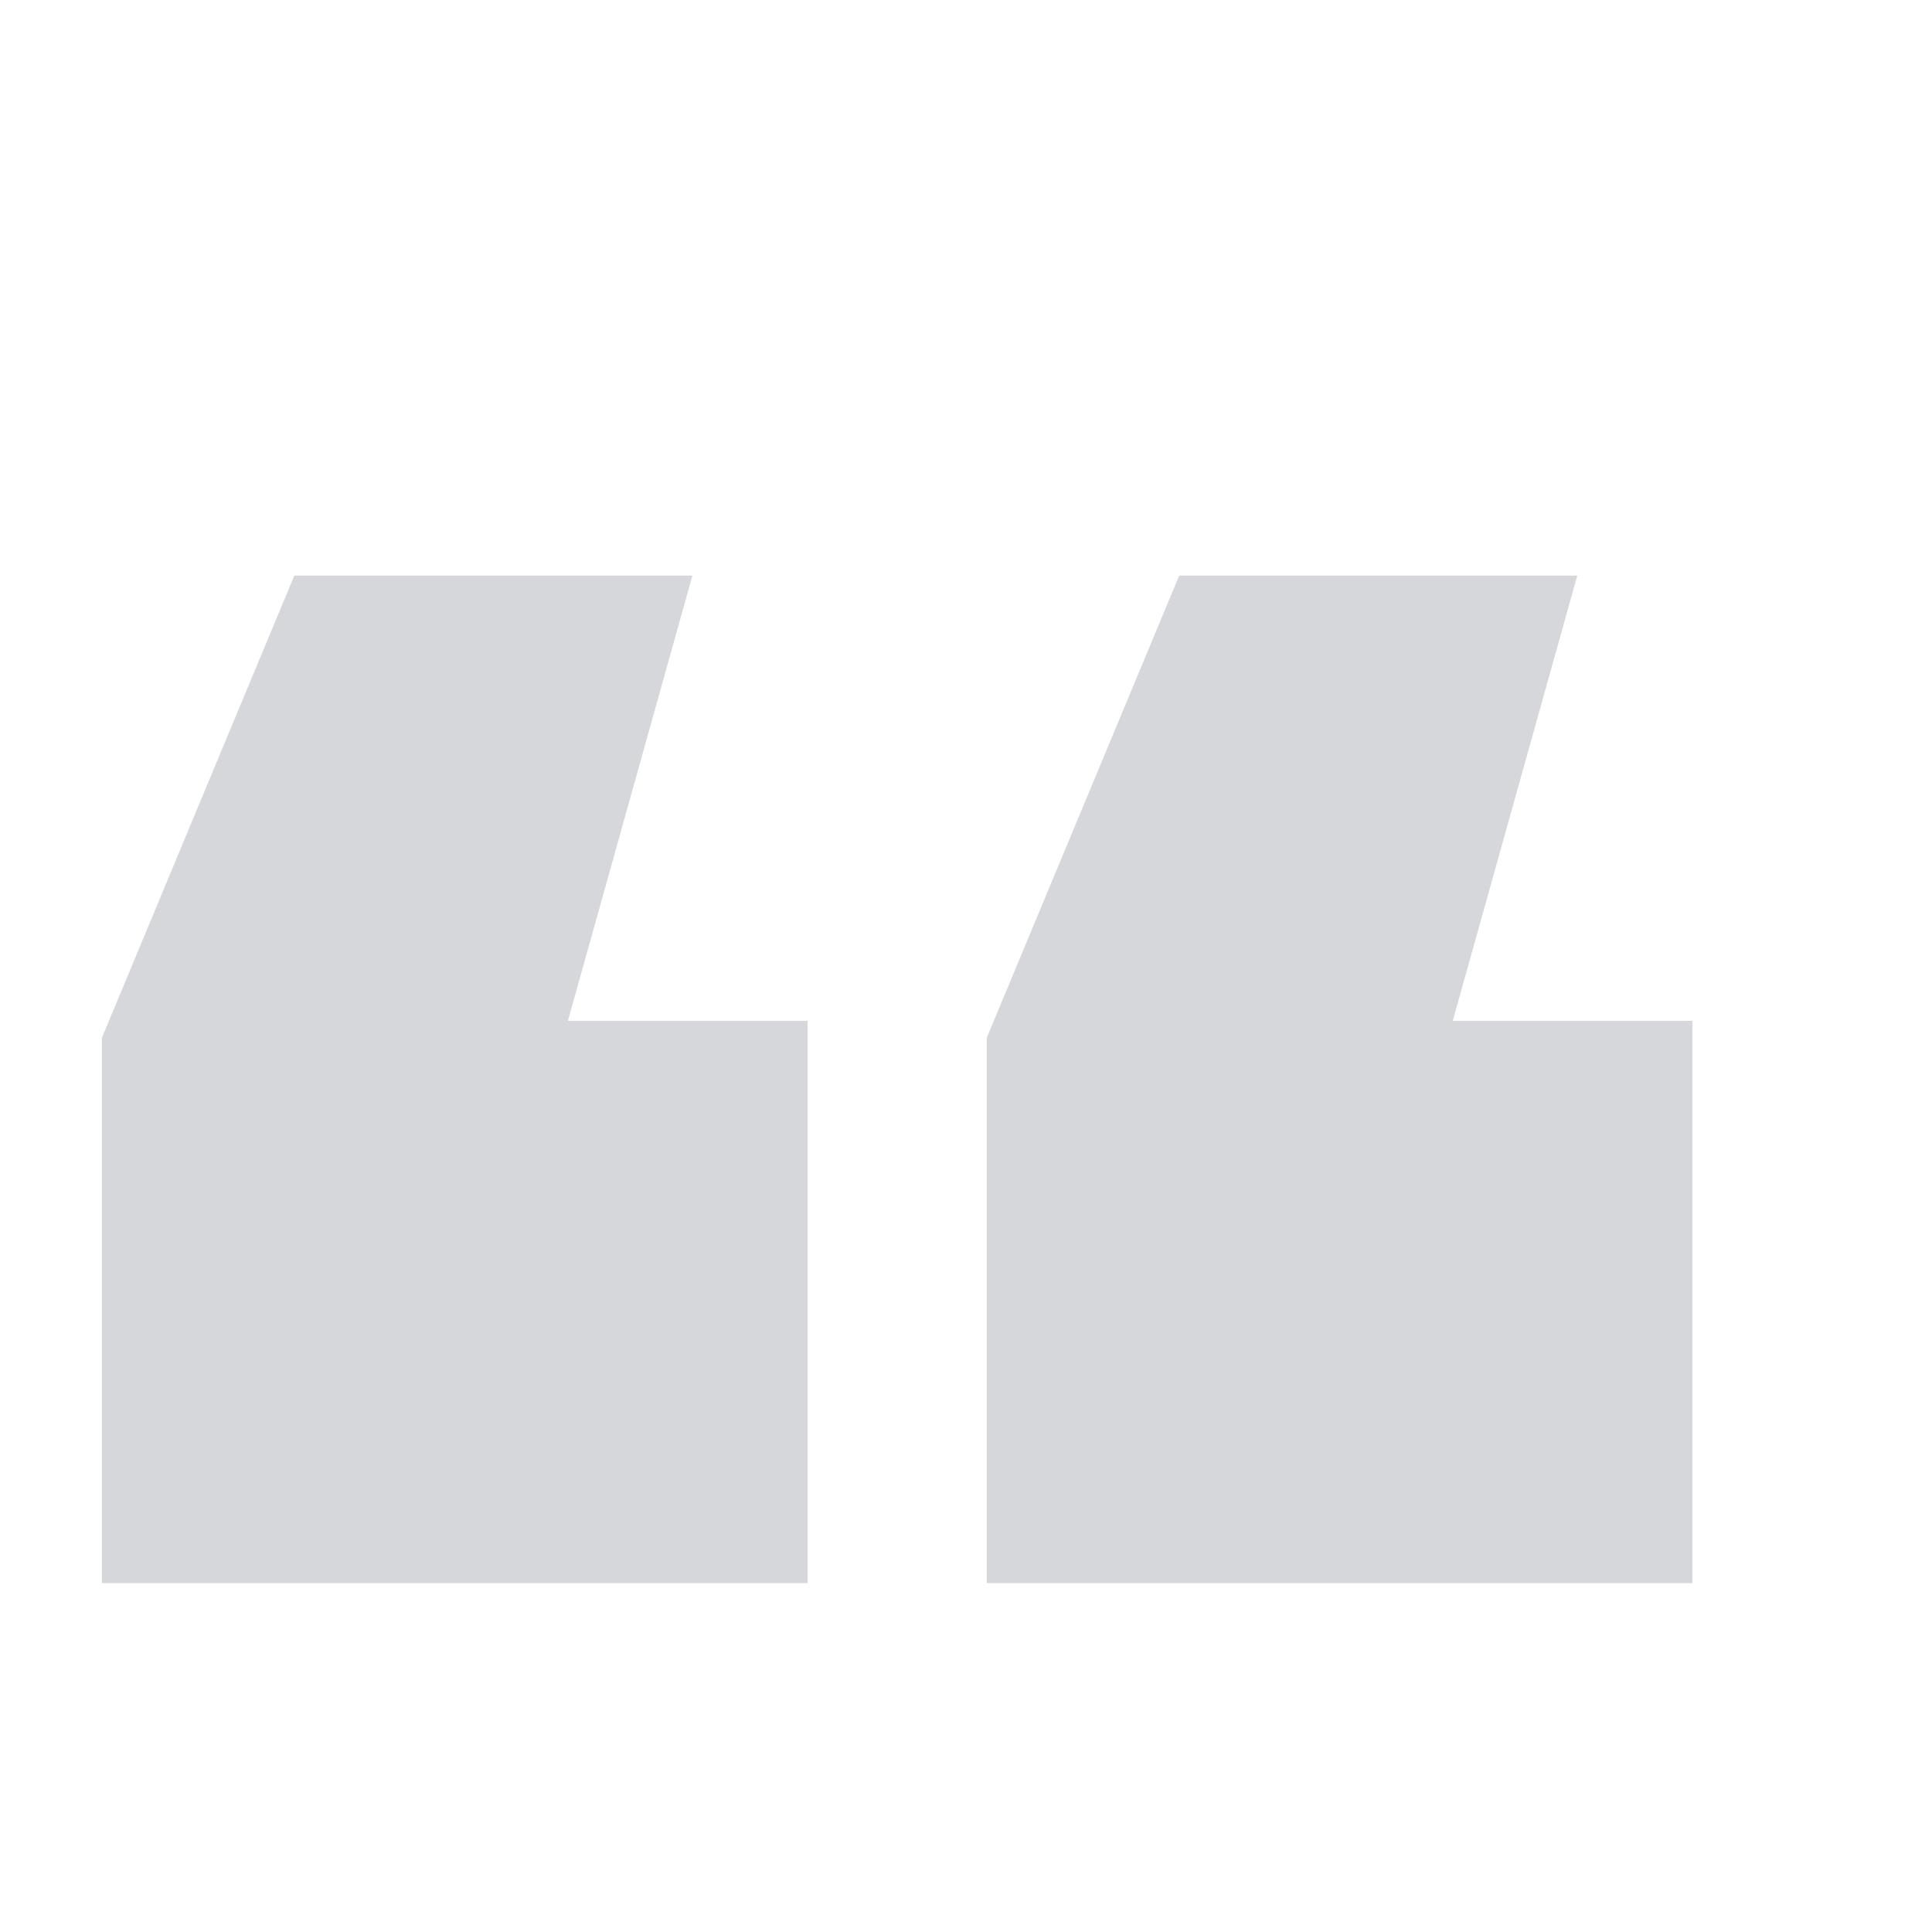 <svg width="60" height="60" viewBox="0 0 60 60" fill="none" xmlns="http://www.w3.org/2000/svg">
<path d="M3.164 49.164V32.23L9.141 17.875H21.504L17.637 31.703H25.078V49.164H3.164ZM30.645 49.164V32.23L36.621 17.875H48.984L45.117 31.703H52.559V49.164H30.645Z" fill="#D5D7DA"/>
</svg>
